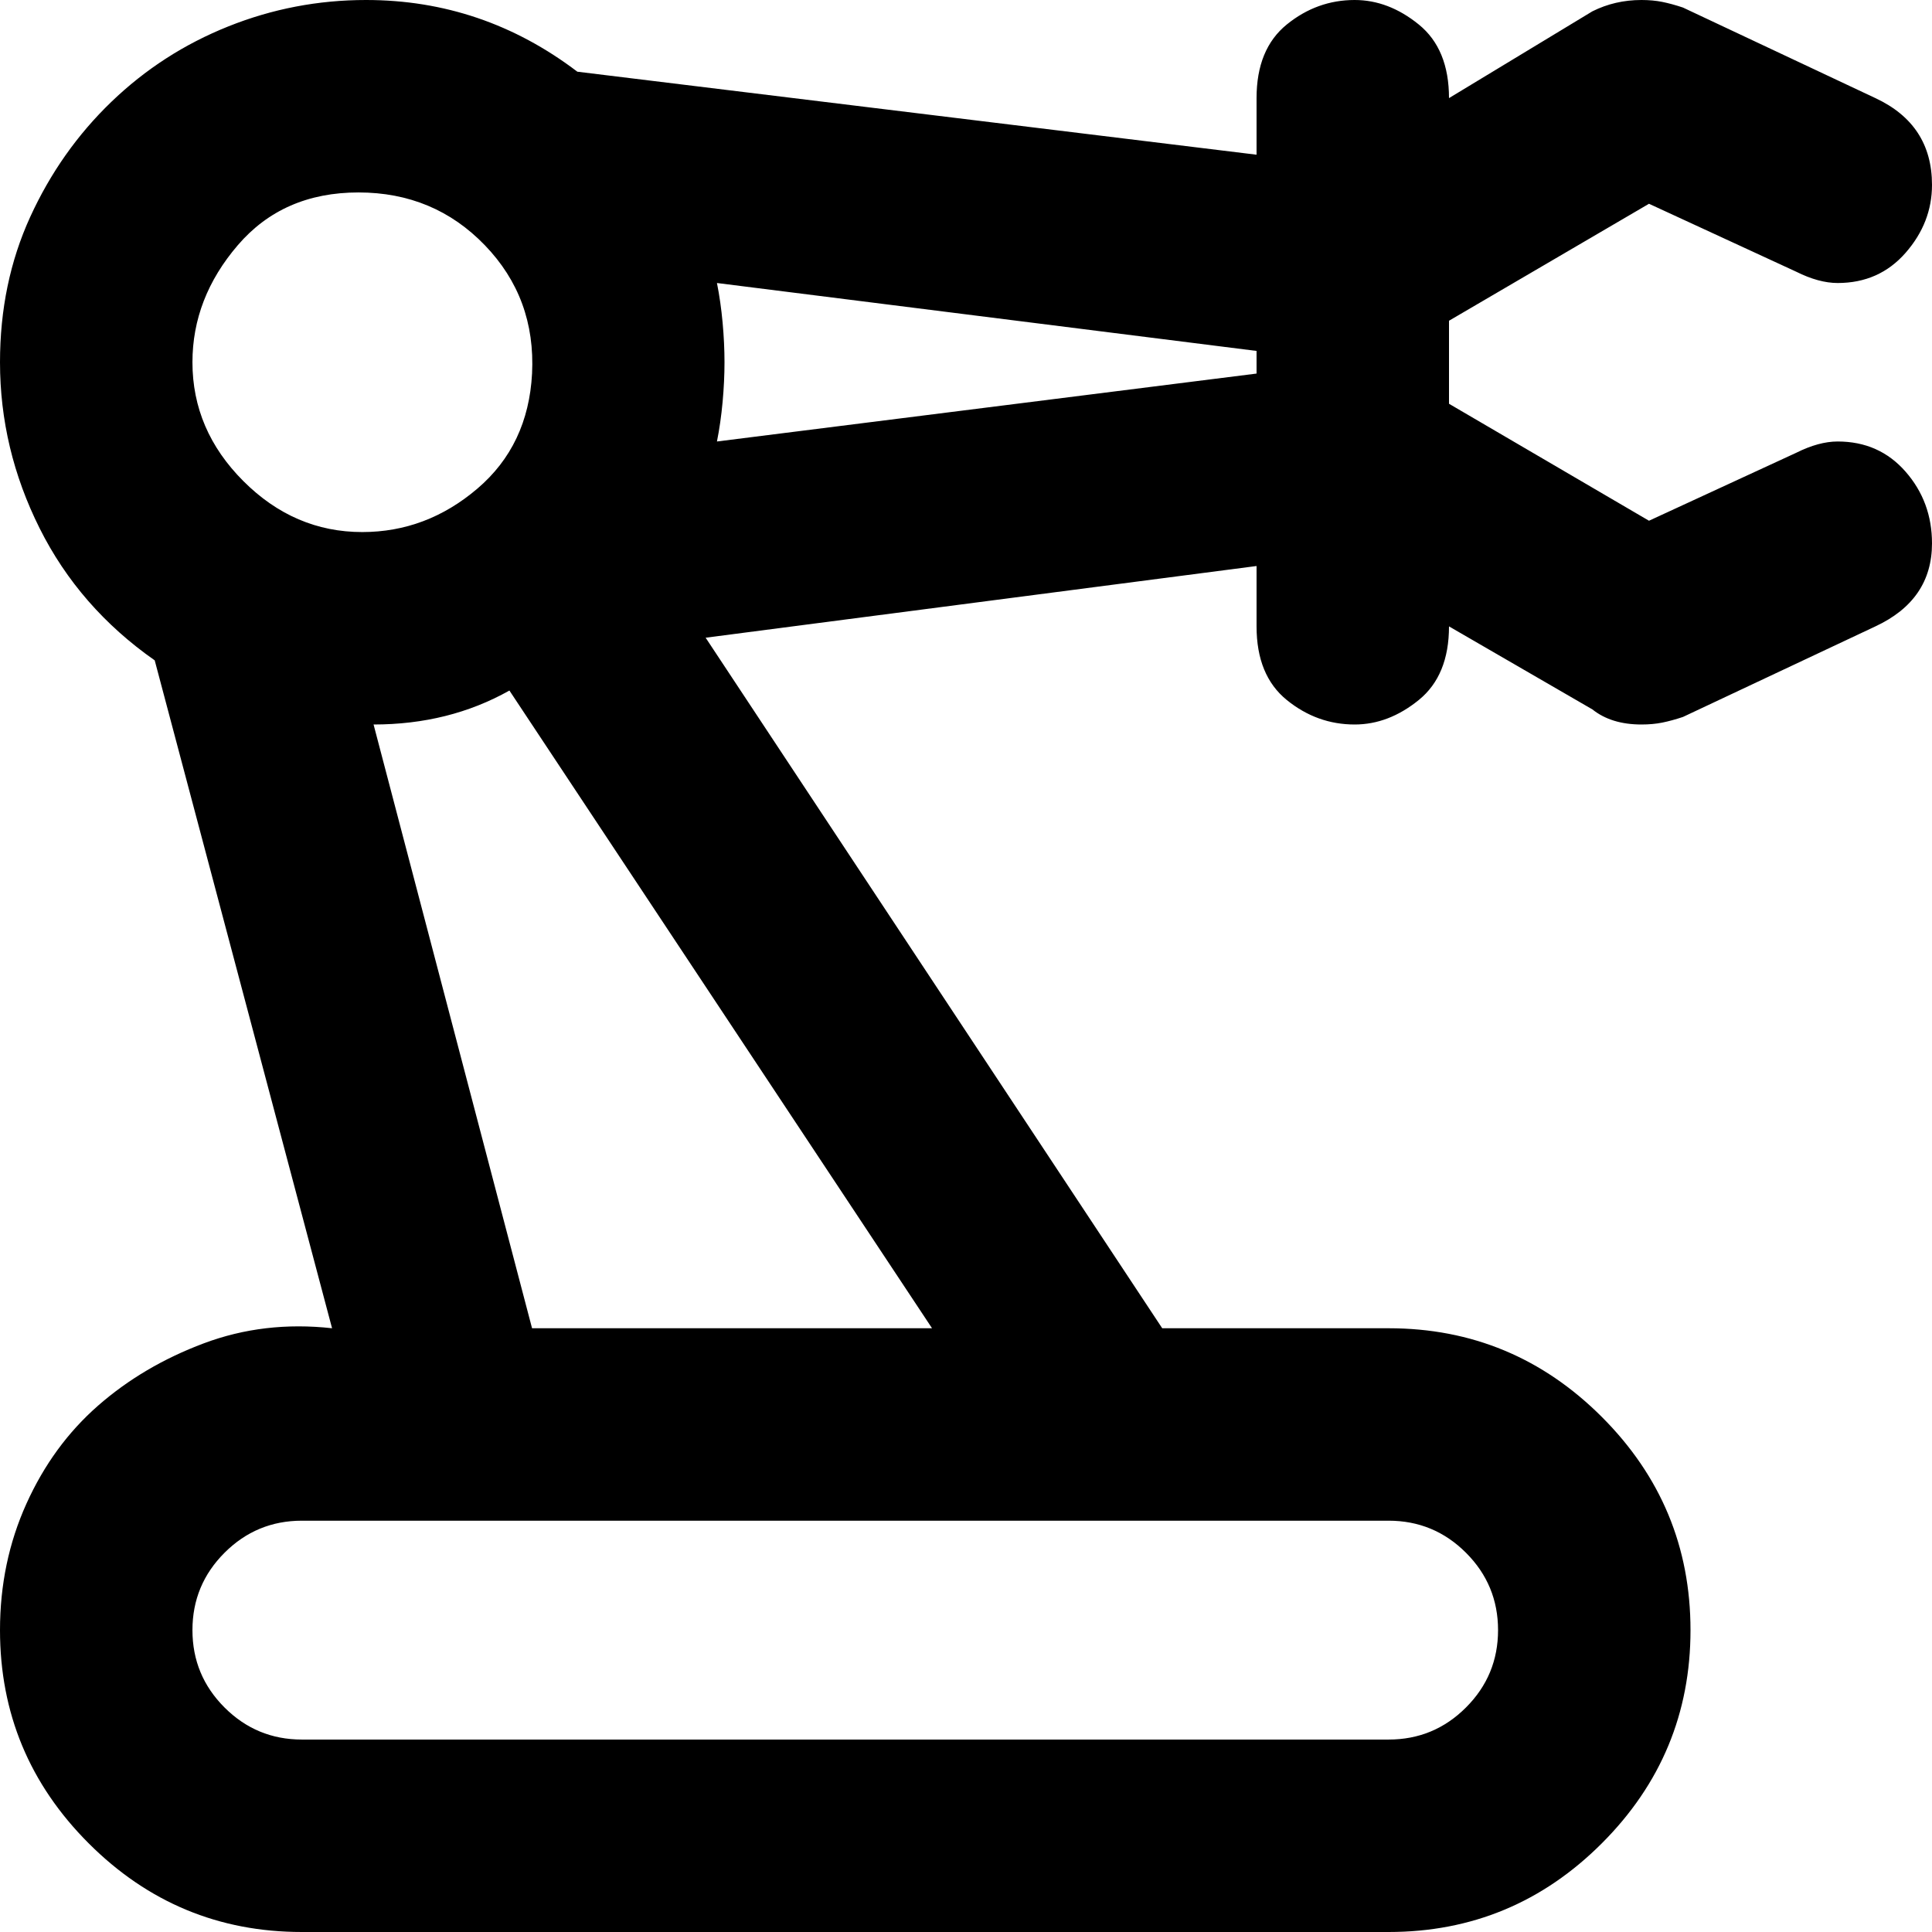 <svg xmlns="http://www.w3.org/2000/svg" viewBox="0 0 512 512">
	<path d="M476 120q6-3 11-3 11 0 18 8t7 19q0 15-15 22l-51 24q-3 1-5.5 1.5t-5.5.5q-8 0-13-4l-38-22q0 13-8 19.5t-17 6.5q-10 0-18-6.5t-8-19.5v-16l-146 19 121 183h60q33 0 56.5 23.5T448 432t-23.5 56.5T368 512H80q-33 0-56.5-23.5T0 432q0-18 7-33.5t19-26T54 356t34-4L41 175q-20-14-30.5-35T0 96q0-21 8-38.5T29.5 27t31-20T97 0q31 0 56 19l180 22V26q0-13 8-19.5T359 0q9 0 17 6.5t8 19.5l38-23q6-3 13-3 3 0 5.5.5T446 2l51 24q15 7 15 23 0 10-7 18t-18 8q-5 0-11-3l-39-18-53 31v22l53 31zM51 96q0 18 13.5 31.5T96 141q17 0 30.5-11.5T141 99q1-20-12.5-34T95 51 63 65 51 96zm282 3v-6L190 75q1 5 1.5 10.5T192 96t-.5 10.5T190 117zm-198 84q-16 9-36 9l42 160h106zm262 249q0-12-8.5-20.5T368 403H80q-12 0-20.5 8.5T51 432t8.5 20.5T80 461h288q12 0 20.5-8.5T397 432z"/>
</svg>